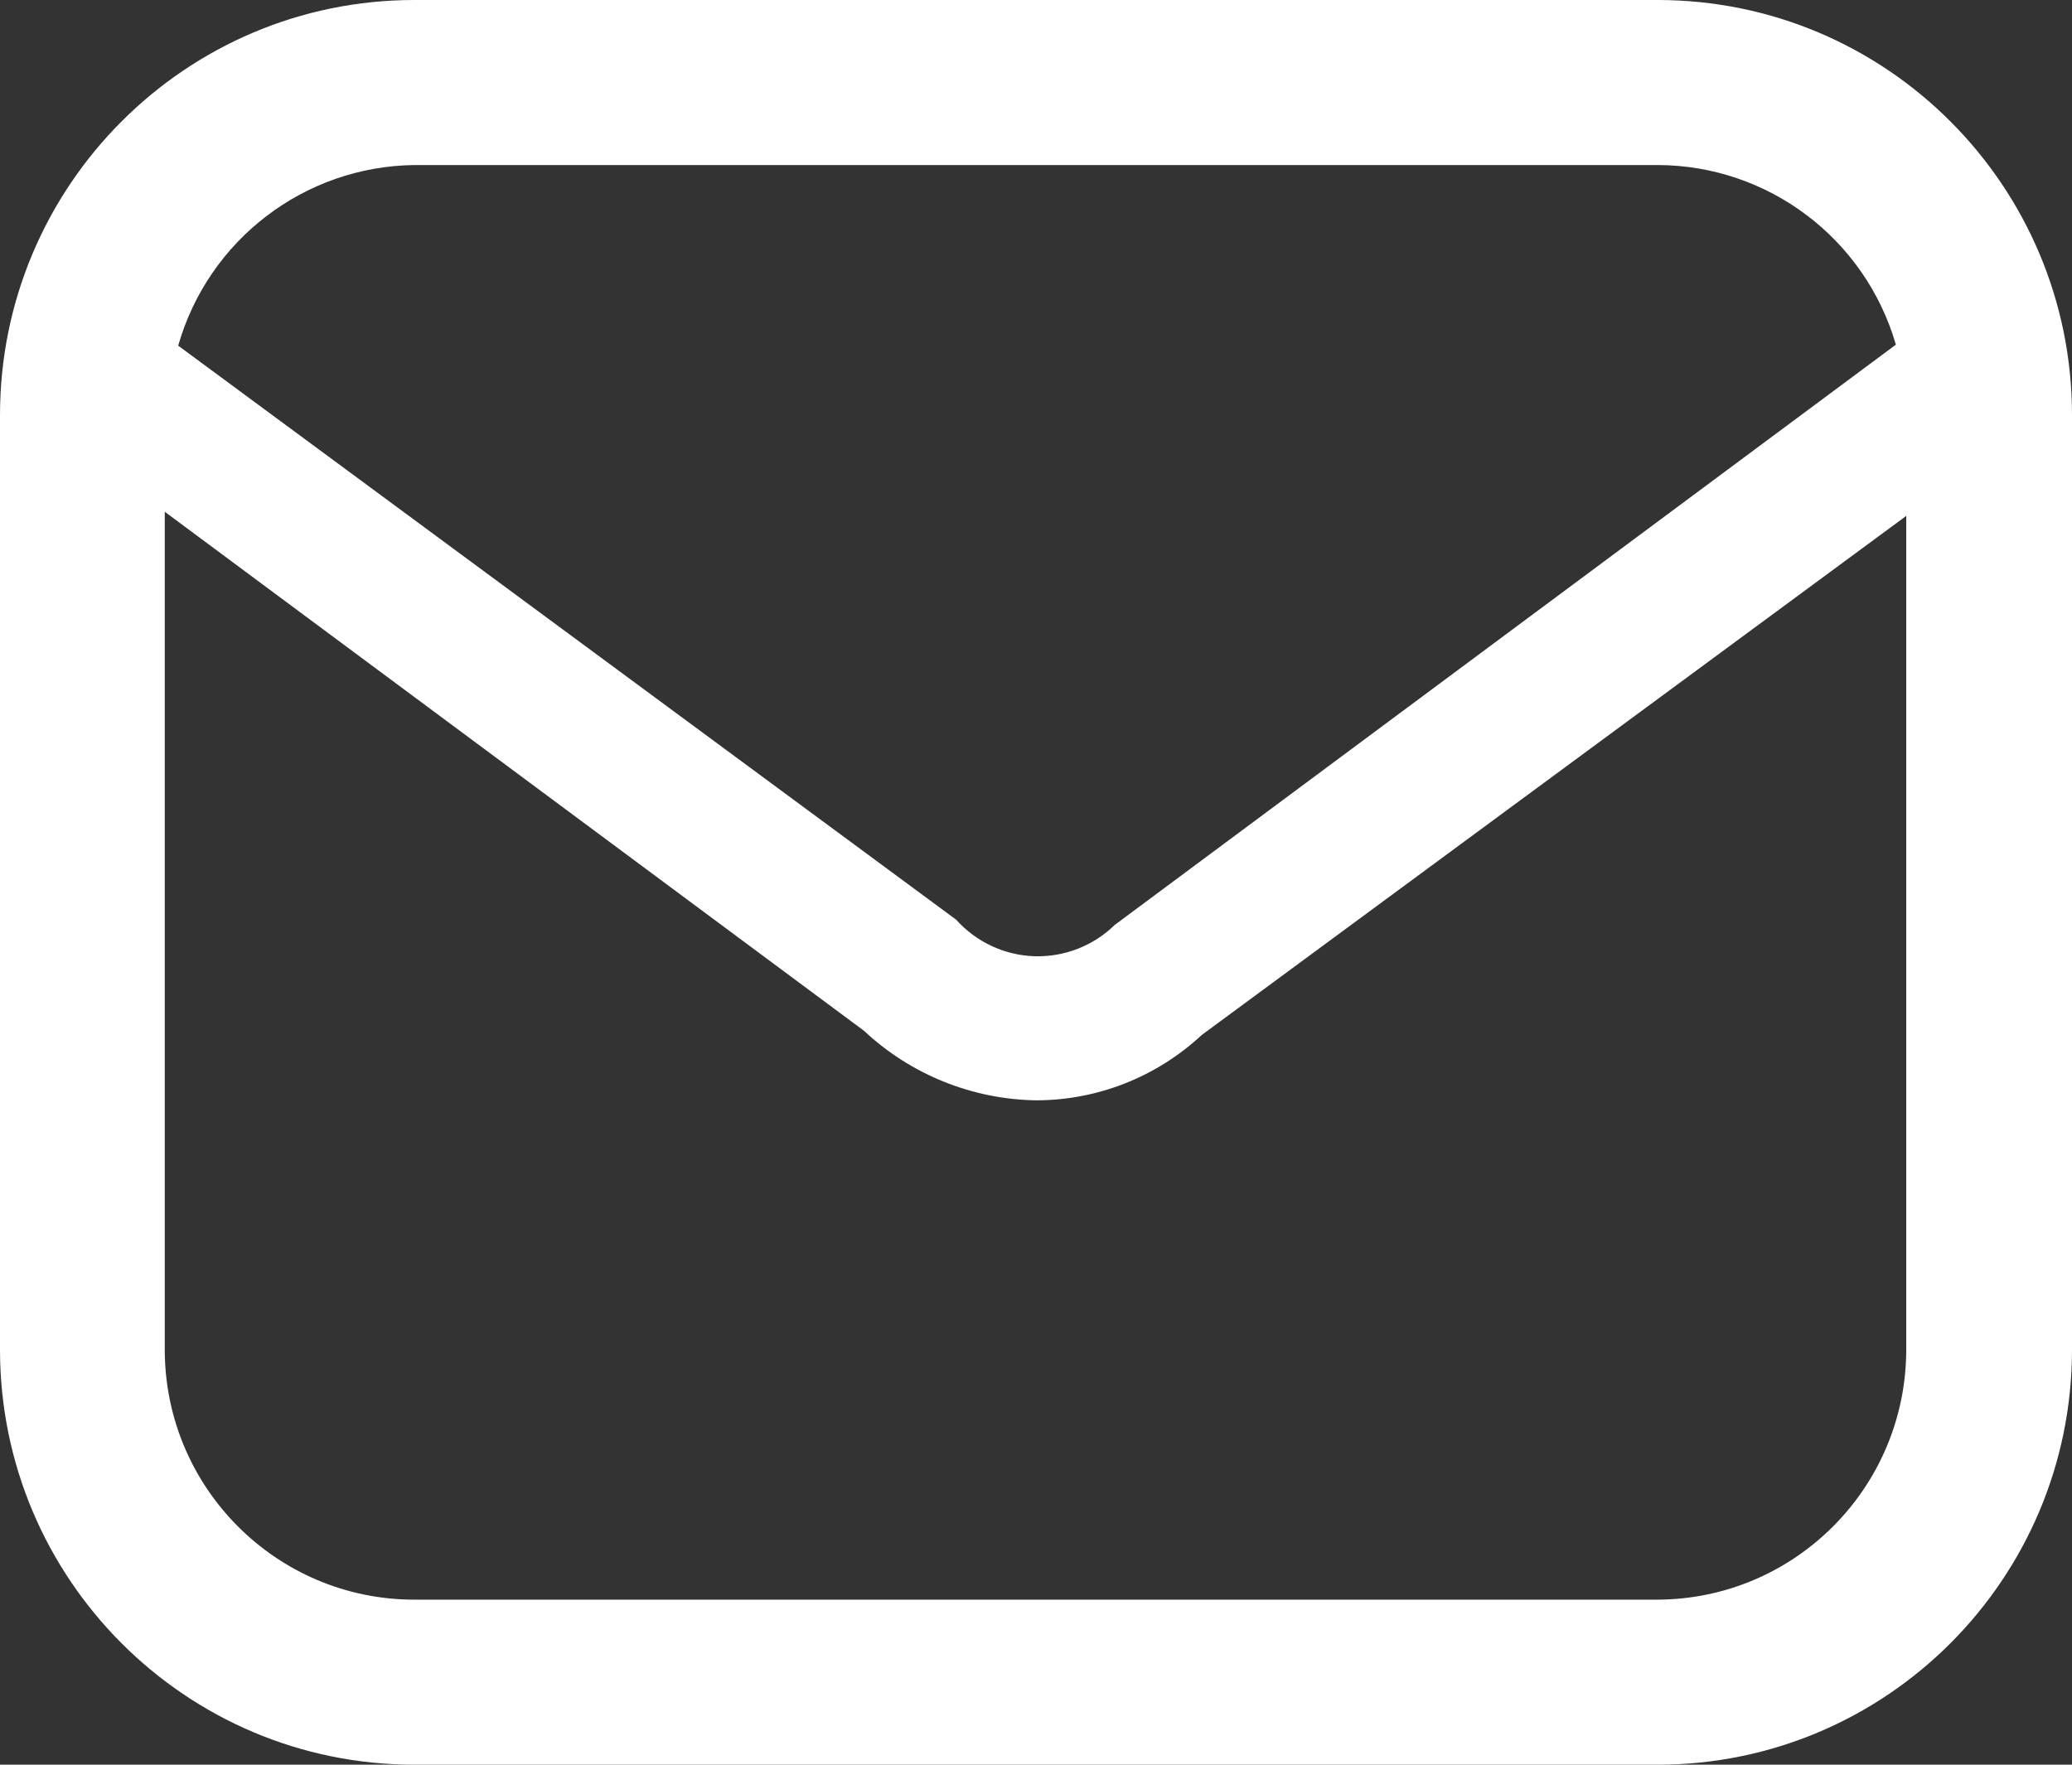 <svg width="27" height="23" viewBox="0 0 27 23" fill="none" xmlns="http://www.w3.org/2000/svg">
<rect x="0" y="0" width="27" height="23" fill="#333333" stroke="none"/>
<path fill-rule="evenodd" clip-rule="evenodd" d="M21.6 0H5.4C2.418 0 0 2.423 0 5.412V17.588C0 20.577 2.418 23 5.4 23H21.6C24.582 23 27 20.577 27 17.588V5.412C27 2.423 24.582 0 21.6 0ZM5.4 2.151H21.6C23.039 2.154 24.303 3.107 24.705 4.492L14.526 12.055C14.247 12.328 13.869 12.475 13.479 12.463C13.089 12.45 12.721 12.278 12.46 11.987L2.322 4.505C2.716 3.125 3.968 2.168 5.4 2.151ZM2.147 17.588C2.147 19.389 3.603 20.849 5.4 20.849H21.6C23.392 20.841 24.84 19.384 24.84 17.588V6.724L15.66 13.489C15.073 14.036 14.302 14.341 13.5 14.341C12.667 14.328 11.868 14.005 11.259 13.435L2.147 6.67V17.588Z" fill="white"/>
</svg>

